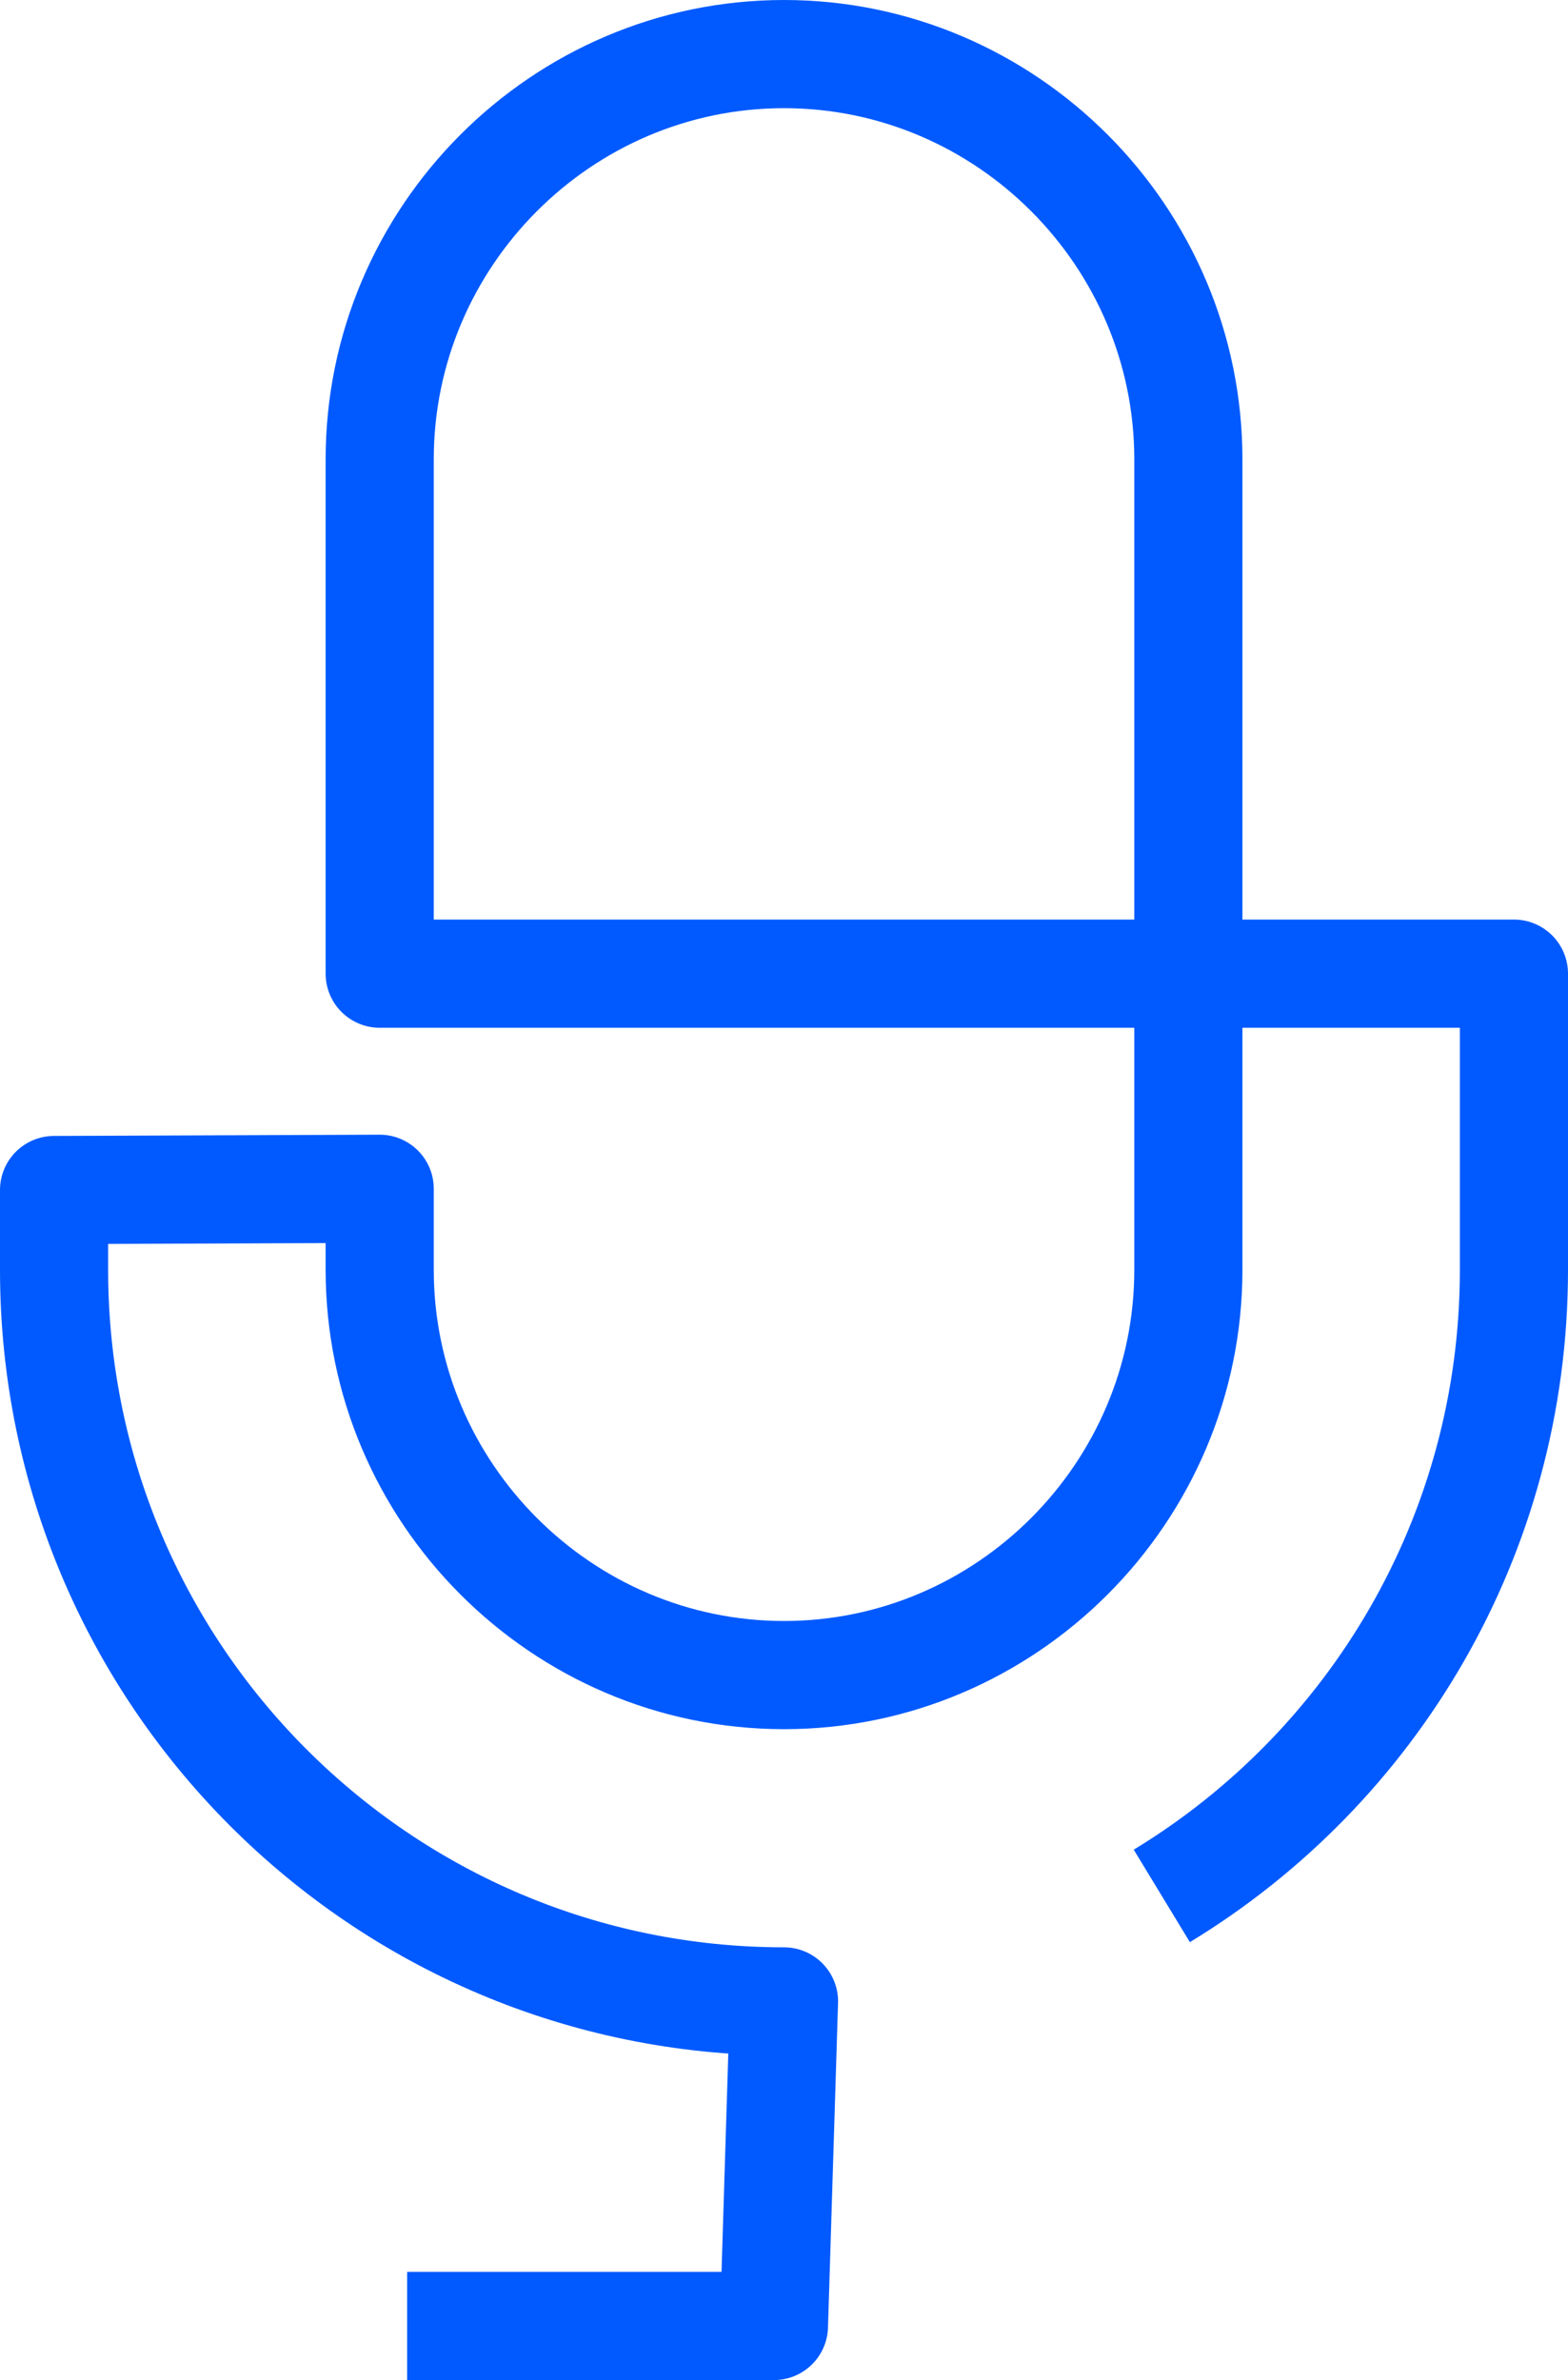 <?xml version="1.0" encoding="UTF-8"?> <svg xmlns="http://www.w3.org/2000/svg" xmlns:xlink="http://www.w3.org/1999/xlink" width="58px" height="88px" viewBox="0 0 58 88" version="1.1"><title>Stroke 1</title><g id="Brand-Guidelines" stroke="none" stroke-width="1" fill="none" fill-rule="evenodd" stroke-linejoin="round"><g id="Icons-&amp;-illustrations-guidelines-v2" transform="translate(-458, -3767)" stroke="#005AFF" stroke-width="4"><path d="M500.975,3837.099 C508.783,3832.358 514,3823.765 514,3813.95 L514,3803 L472.045,3803 L472.045,3783.983 C472.045,3775.742 478.775,3769 487.001,3769 C495.226,3769 501.957,3775.742 501.957,3783.983 L501.957,3813.95 C501.957,3822.191 495.226,3828.934 487.001,3828.934 C478.775,3828.934 472.045,3822.191 472.045,3813.95 L472.045,3810.954 L460,3811 L460,3813.95 C460,3828.89 472.088,3841 487,3841 L486.628,3853 L473.06,3853" id="Stroke-1"></path></g></g></svg> 